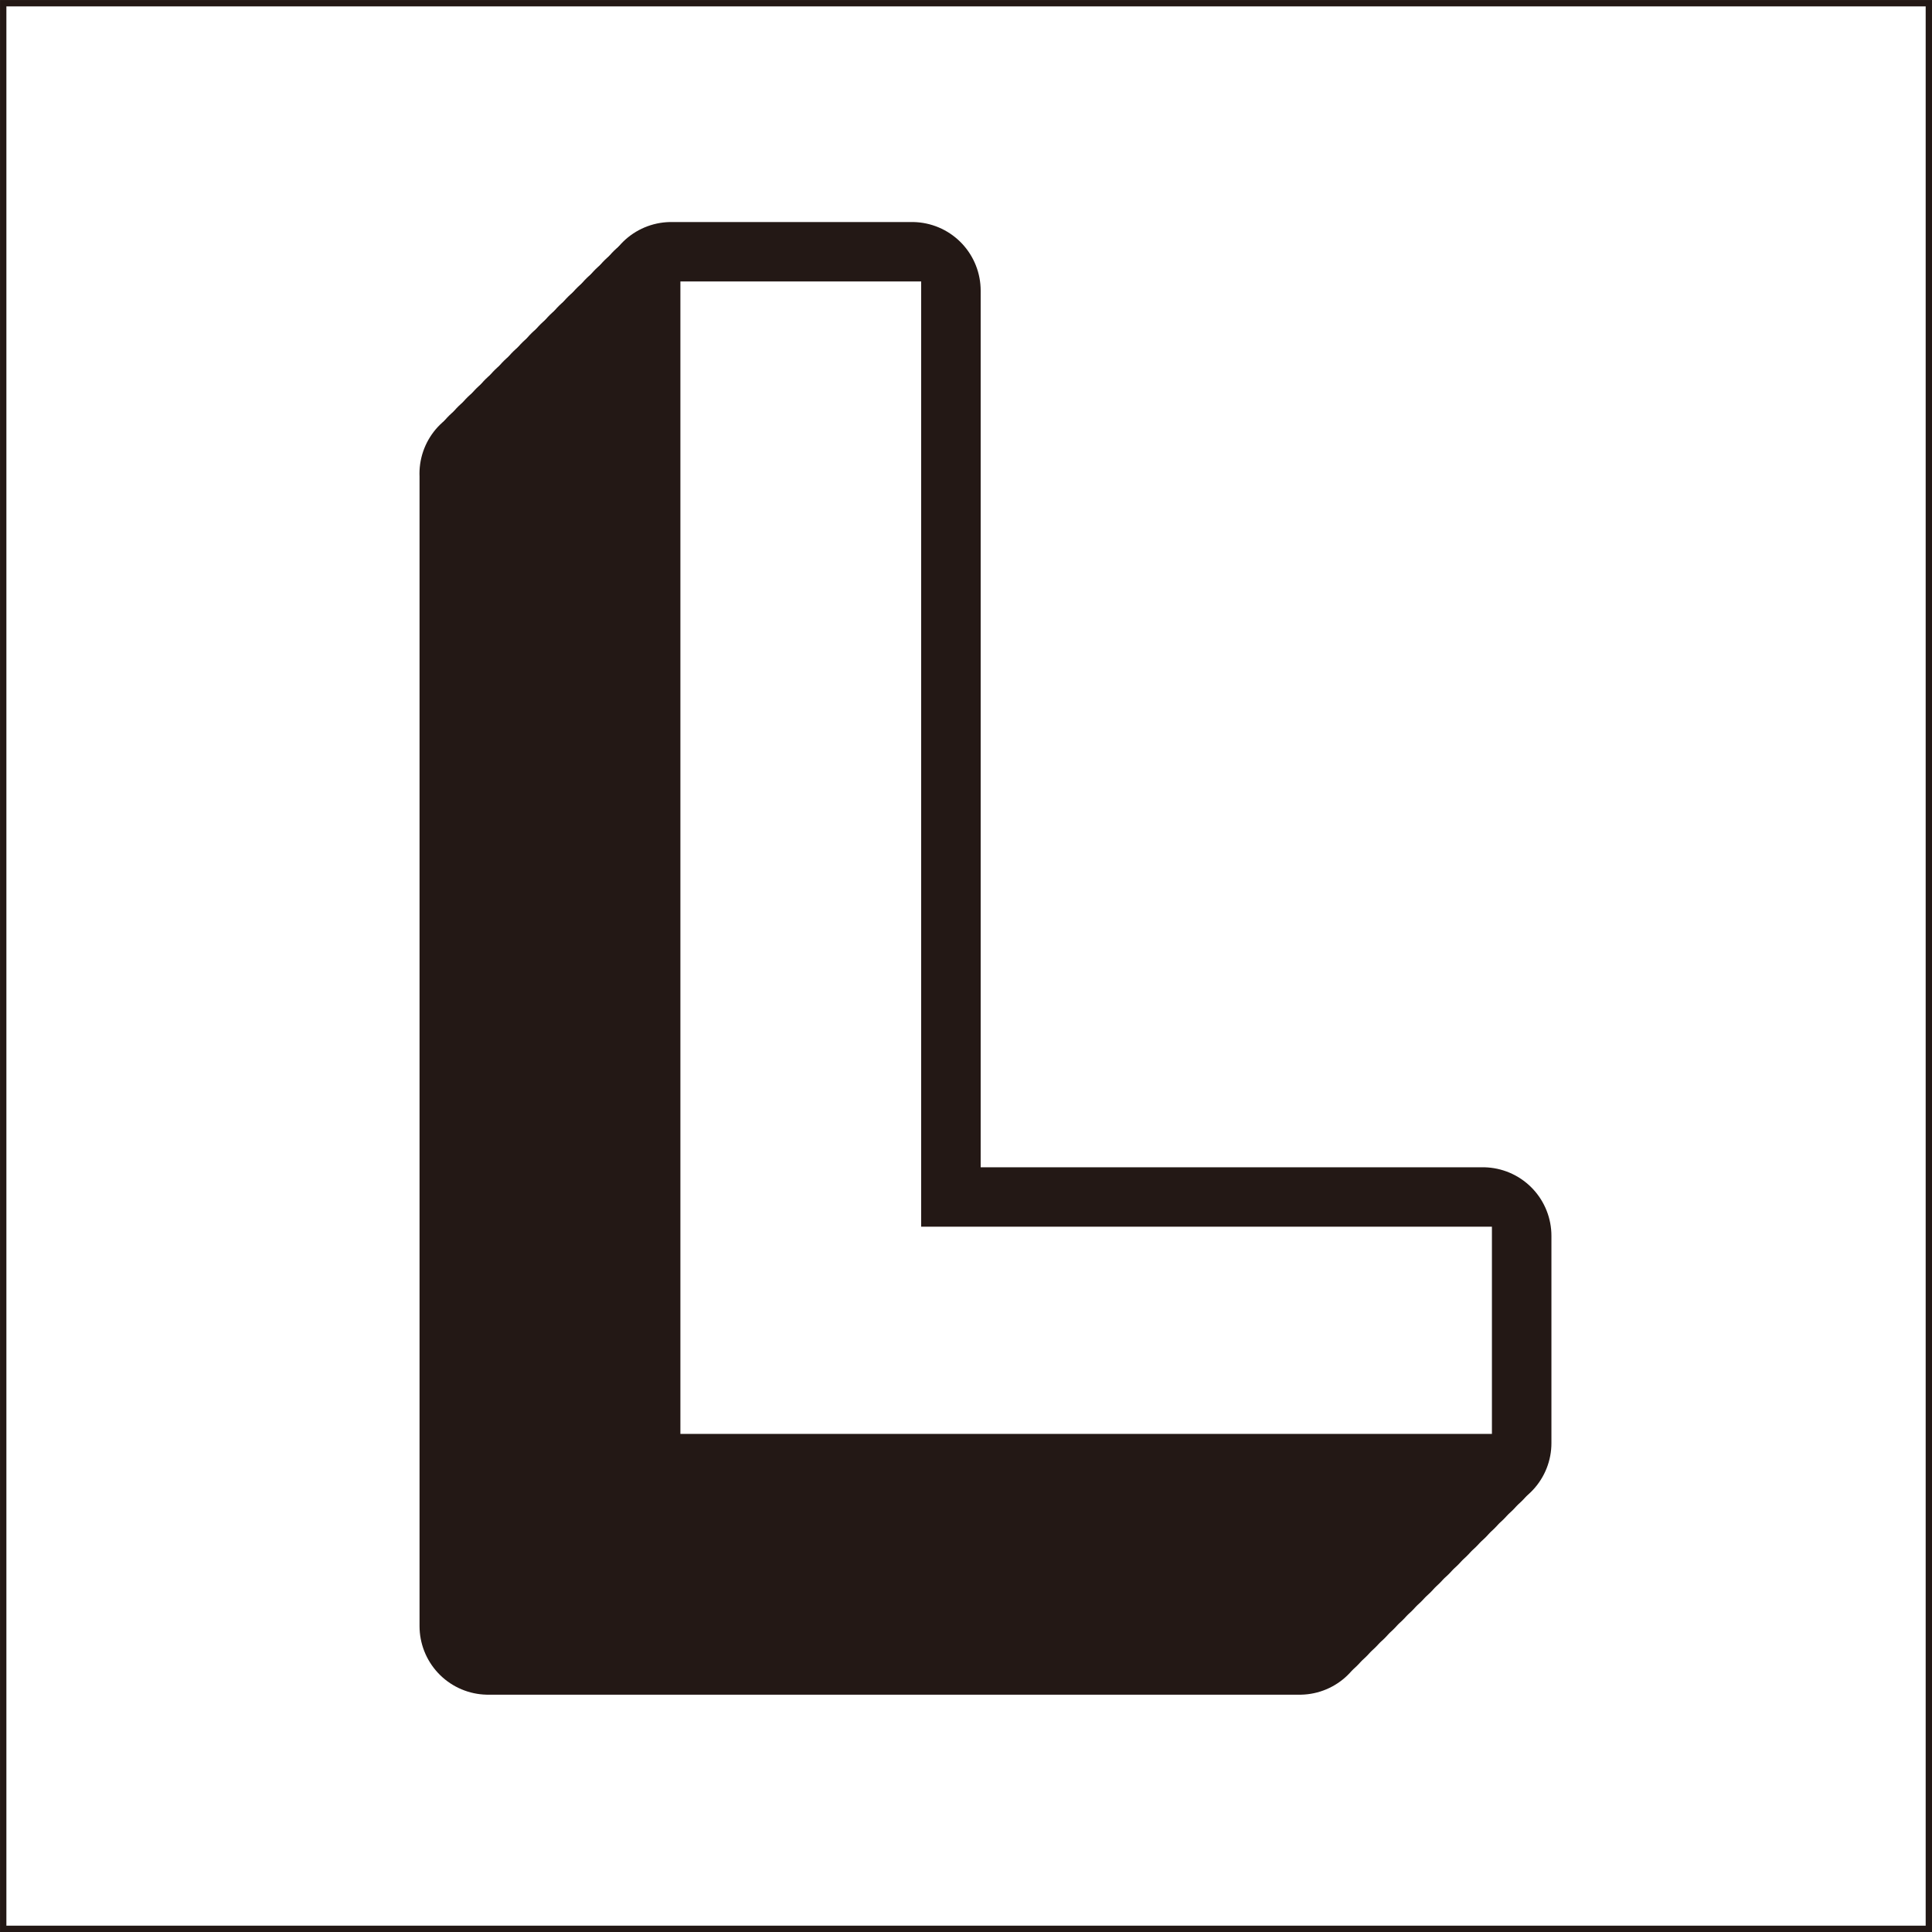 <?xml version="1.0" encoding="UTF-8"?>
<svg id="_レイヤー_2" data-name="レイヤー 2" xmlns="http://www.w3.org/2000/svg" viewBox="0 0 300.99 300.99">
  <rect x="0" y="0" width="300.99" height="300.99" fill="#808080" stroke="none"/>
  <defs>
    <style>
      .cls-1 {
        fill: none;
        stroke-linejoin: round;
        stroke-width: 21.38px;
      }

      .cls-1, .cls-2 {
        stroke: #231815;
      }

      .cls-2 {
        stroke-miterlimit: 10;
        stroke-width: .99px;
      }

      .cls-2, .cls-3 {
        fill: #fff;
      }

      .cls-3 {
        stroke-width: 0px;
      }
    </style>
  </defs>
  <g id="_レイヤー_2-2" data-name="レイヤー 2">
    <rect class="cls-2" x=".5" y=".5" width="300" height="300"/>
    <g>
      <g>
        <path class="cls-1" d="M76.04,73.79h37.52v147.26h88.92v32.28h-126.43V73.79Z"/>
        <path class="cls-3" d="M77.47,72.36h37.52v147.26h88.92v32.28h-126.43V72.36Z"/>
      </g>
      <g>
        <path class="cls-1" d="M77.47,72.36h37.52v147.26h88.92v32.28h-126.43V72.36Z"/>
        <path class="cls-3" d="M78.89,70.94h37.52v147.26h88.92v32.28h-126.43V70.94Z"/>
      </g>
      <g>
        <path class="cls-1" d="M78.89,70.94h37.52v147.26h88.92v32.28h-126.43V70.94Z"/>
        <path class="cls-3" d="M80.32,69.51h37.52v147.26h88.92v32.28h-126.43V69.51Z"/>
      </g>
      <g>
        <path class="cls-1" d="M80.32,69.51h37.52v147.26h88.92v32.28h-126.43V69.51Z"/>
        <path class="cls-3" d="M81.74,68.08h37.52v147.26h88.92v32.28h-126.43V68.08Z"/>
      </g>
      <g>
        <path class="cls-1" d="M81.75,68.09h37.52v147.26h88.92v32.28h-126.43V68.09Z"/>
        <path class="cls-3" d="M83.17,66.66h37.52v147.26h88.92v32.28h-126.43V66.66Z"/>
      </g>
      <g>
        <path class="cls-1" d="M83.17,66.66h37.52v147.26h88.92v32.28h-126.43V66.66Z"/>
        <path class="cls-3" d="M84.6,65.23h37.52v147.26h88.92v32.28h-126.43V65.23Z"/>
      </g>
      <g>
        <path class="cls-1" d="M84.6,65.23h37.52v147.26h88.92v32.28h-126.43V65.23Z"/>
        <path class="cls-3" d="M86.02,63.81h37.52v147.26h88.92v32.28h-126.43V63.81Z"/>
      </g>
      <g>
        <path class="cls-1" d="M86.02,63.81h37.52v147.26h88.92v32.28h-126.43V63.81Z"/>
        <path class="cls-3" d="M87.45,62.38h37.52v147.26h88.92v32.28h-126.43V62.38Z"/>
      </g>
      <g>
        <path class="cls-1" d="M87.45,62.38h37.52v147.26h88.92v32.28h-126.43V62.38Z"/>
        <path class="cls-3" d="M88.88,60.96h37.52v147.26h88.92v32.28h-126.43V60.96Z"/>
      </g>
      <g>
        <path class="cls-1" d="M88.88,60.96h37.52v147.26h88.92v32.28h-126.43V60.96Z"/>
        <path class="cls-3" d="M90.3,59.53h37.52v147.26h88.92v32.28h-126.43V59.53Z"/>
      </g>
      <g>
        <path class="cls-1" d="M90.3,59.53h37.52v147.26h88.92v32.28h-126.43V59.53Z"/>
        <path class="cls-3" d="M91.73,58.11h37.52v147.26h88.92v32.28h-126.43V58.11Z"/>
      </g>
      <g>
        <path class="cls-1" d="M91.73,58.11h37.52v147.26h88.92v32.28h-126.43V58.11Z"/>
        <path class="cls-3" d="M93.16,56.68h37.52v147.26h88.92v32.28h-126.43V56.68Z"/>
      </g>
      <g>
        <path class="cls-1" d="M93.16,56.68h37.52v147.26h88.92v32.28h-126.43V56.68Z"/>
        <path class="cls-3" d="M94.58,55.26h37.52v147.26h88.92v32.28h-126.43V55.26Z"/>
      </g>
      <g>
        <path class="cls-1" d="M94.58,55.26h37.52v147.26h88.92v32.28h-126.43V55.26Z"/>
        <path class="cls-3" d="M96.01,53.83h37.52v147.26h88.92v32.28h-126.43V53.83Z"/>
      </g>
      <g>
        <path class="cls-1" d="M96.01,53.83h37.52v147.26h88.92v32.28h-126.43V53.83Z"/>
        <path class="cls-3" d="M97.43,52.4h37.52v147.26h88.92v32.28h-126.43V52.4Z"/>
      </g>
      <g>
        <path class="cls-1" d="M97.44,52.41h37.52v147.26h88.92v32.28h-126.43V52.41Z"/>
        <path class="cls-3" d="M98.86,50.98h37.52v147.26h88.92v32.28h-126.43V50.98Z"/>
      </g>
      <g>
        <path class="cls-1" d="M98.86,50.98h37.52v147.26h88.92v32.28h-126.43V50.98Z"/>
        <path class="cls-3" d="M100.29,49.55h37.52v147.26h88.92v32.28h-126.43V49.55Z"/>
      </g>
      <g>
        <path class="cls-1" d="M100.29,49.55h37.52v147.26h88.92v32.28h-126.43V49.55Z"/>
        <path class="cls-3" d="M101.71,48.13h37.52v147.26h88.92v32.28h-126.43V48.13Z"/>
      </g>
      <g>
        <path class="cls-1" d="M101.71,48.13h37.52v147.26h88.92v32.28h-126.43V48.13Z"/>
        <path class="cls-3" d="M103.14,46.7h37.52v147.26h88.92v32.28h-126.43V46.7Z"/>
      </g>
      <g>
        <path class="cls-1" d="M103.14,46.7h37.52v147.26h88.92v32.28h-126.43V46.7Z"/>
        <path class="cls-3" d="M104.57,45.28h37.52v147.26h88.92v32.28h-126.43V45.28Z"/>
      </g>
      <g>
        <path class="cls-1" d="M104.57,45.28h37.52v147.26h88.92v32.28h-126.43V45.28Z"/>
        <path class="cls-3" d="M105.99,43.85h37.52v147.26h88.92v32.28h-126.43V43.85Z"/>
      </g>
    </g>
  </g>
</svg>